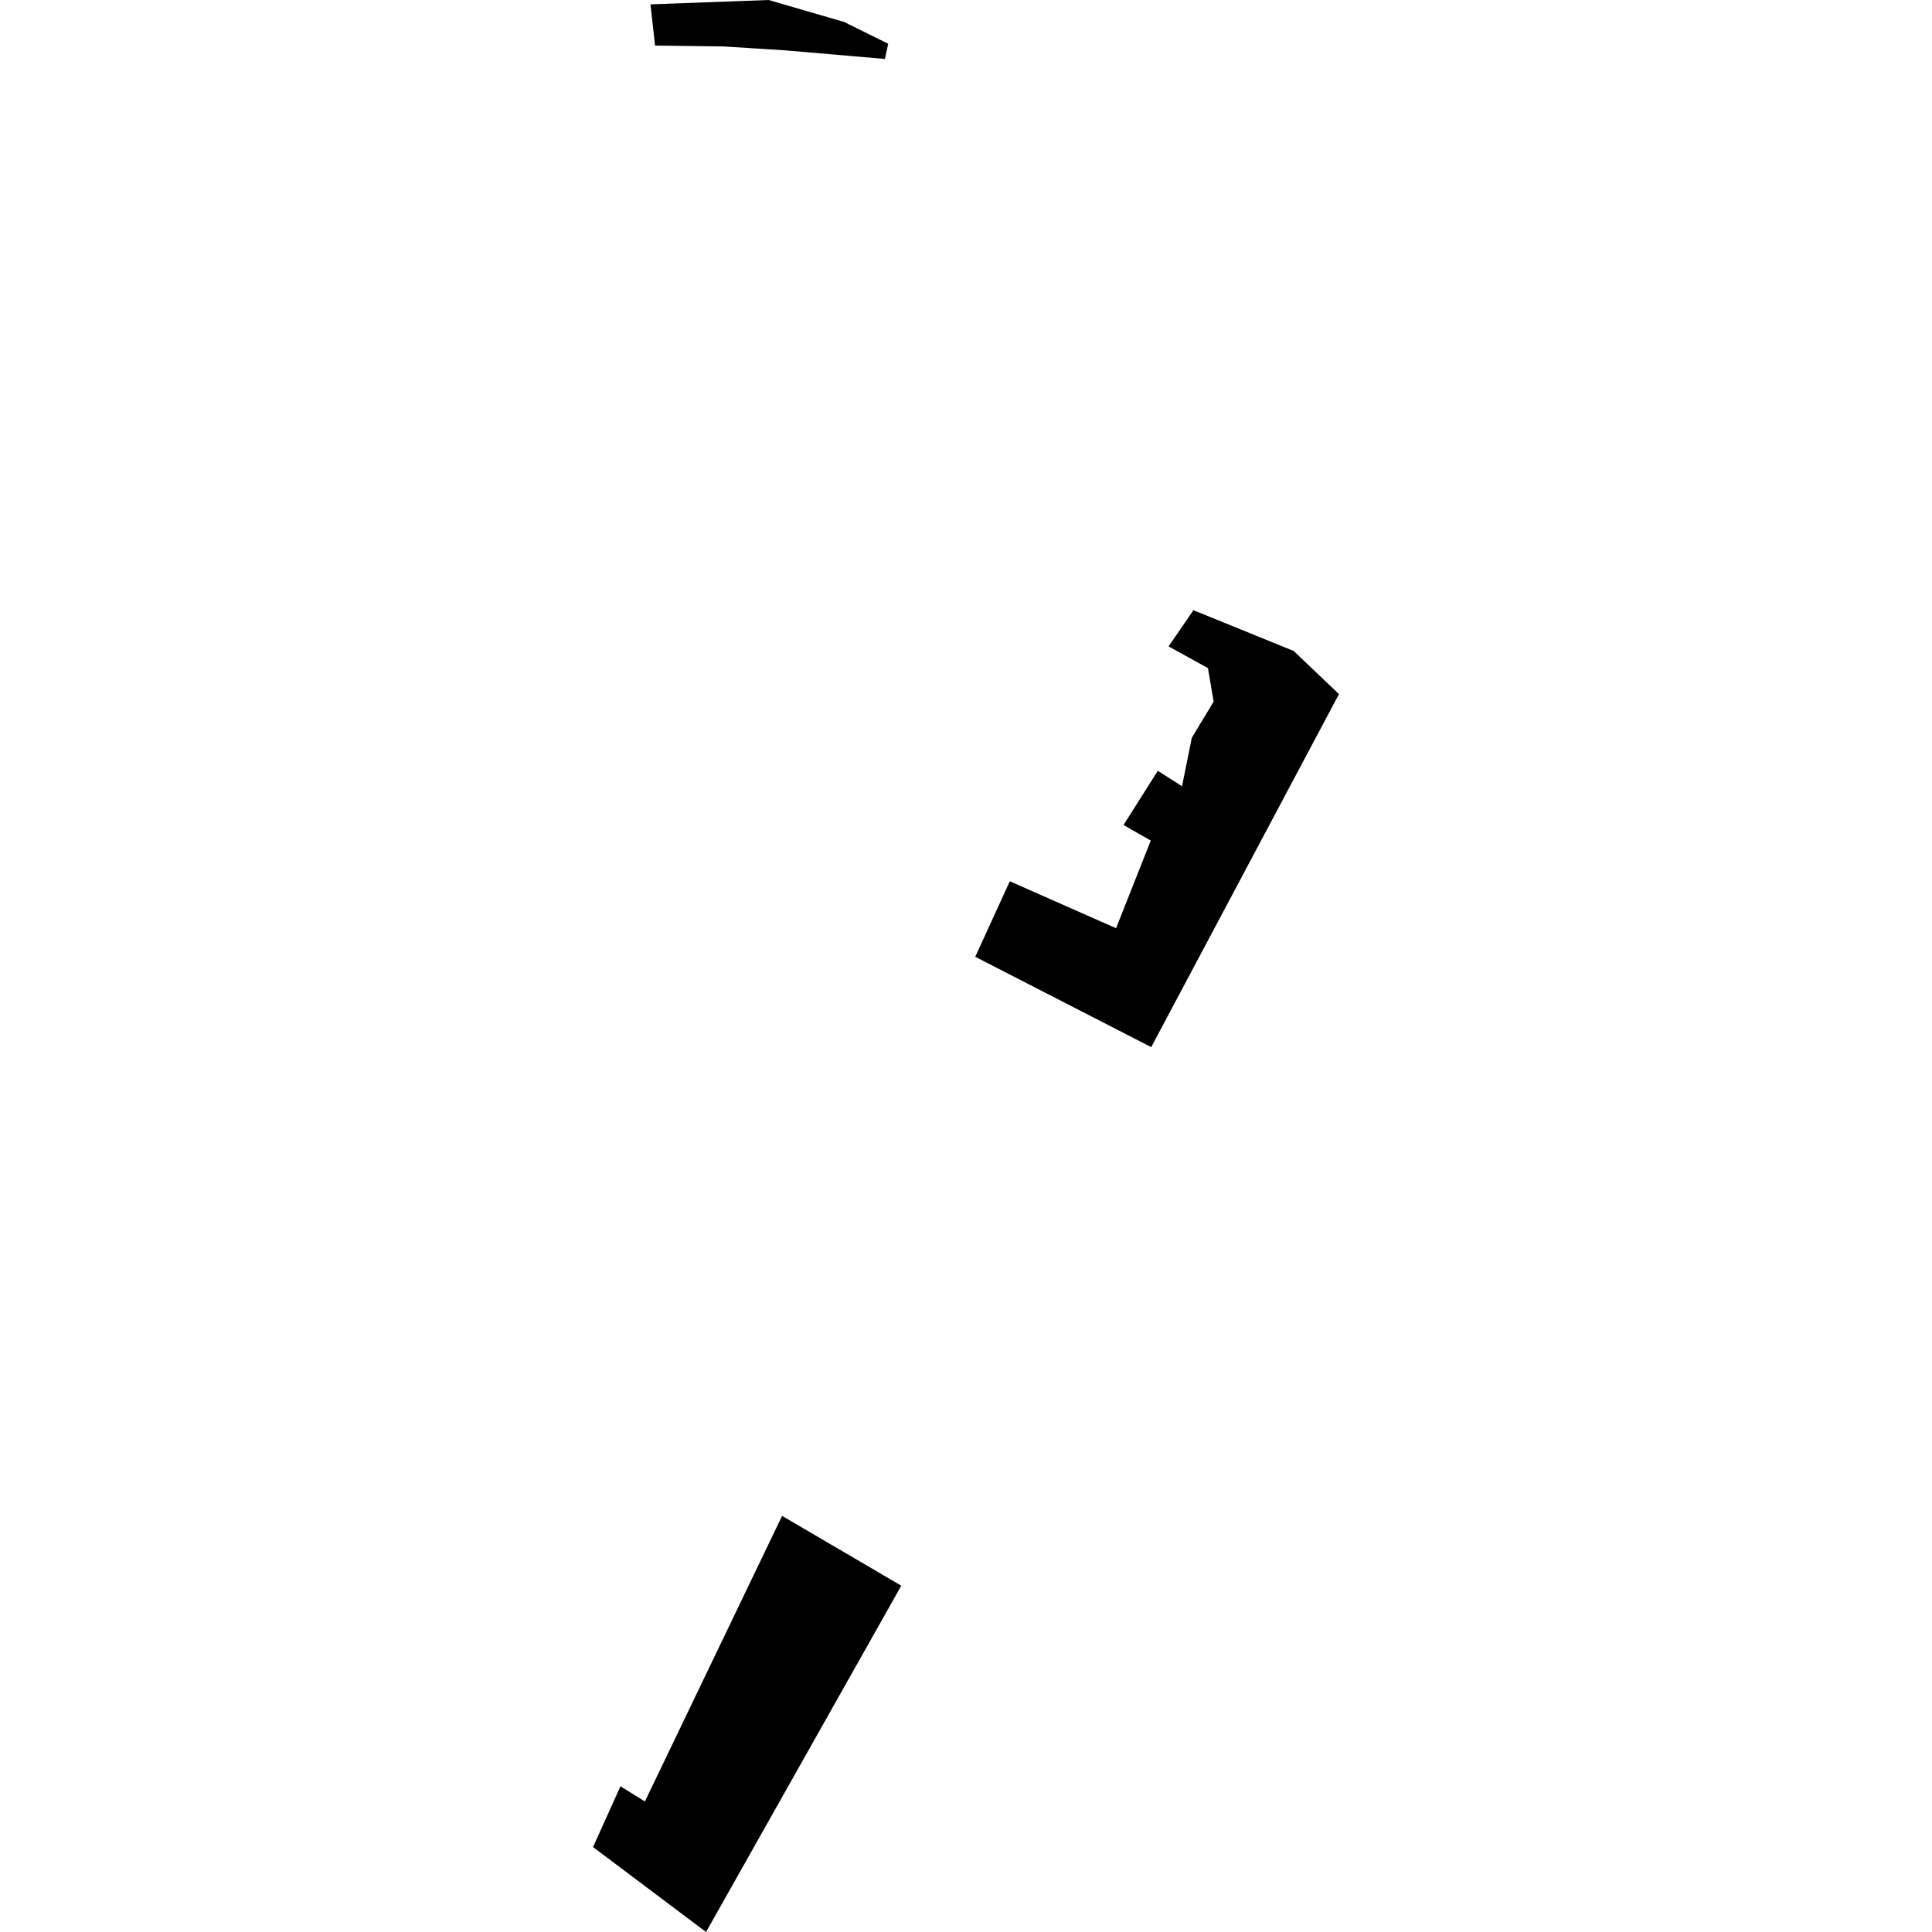<?xml version="1.0" encoding="utf-8" standalone="no"?>
<!DOCTYPE svg PUBLIC "-//W3C//DTD SVG 1.1//EN"
  "http://www.w3.org/Graphics/SVG/1.1/DTD/svg11.dtd">
<!-- Created with matplotlib (https://matplotlib.org/) -->
<svg height="288pt" version="1.1" viewBox="0 0 288 288" width="288pt" xmlns="http://www.w3.org/2000/svg" xmlns:xlink="http://www.w3.org/1999/xlink">
 <defs>
  <style type="text/css">
*{stroke-linecap:butt;stroke-linejoin:round;}
  </style>
 </defs>
 <g id="figure_1">
  <g id="patch_1">
   <path d="M 0 288 
L 288 288 
L 288 0 
L 0 0 
z
" style="fill:none;opacity:0;"/>
  </g>
  <g id="axes_1">
   <g id="PatchCollection_1">
    <path clip-path="url(#pf44f3a3edc)" d="M 116.586 225.972 
L 134.353 236.377 
L 105.249 288 
L 88.401 275.339 
L 92.488 266.28 
L 96.135 268.538 
L 116.586 225.972 
"/>
    <path clip-path="url(#pf44f3a3edc)" d="M 180.069 99.595 
L 174.194 96.353 
L 177.904 90.963 
L 192.848 97.039 
L 199.599 103.471 
L 171.611 156.092 
L 145.379 142.627 
L 150.53 131.37 
L 166.371 138.367 
L 171.544 125.301 
L 167.483 122.981 
L 172.592 114.9 
L 176.204 117.205 
L 177.662 109.978 
L 180.913 104.593 
L 180.069 99.595 
"/>
    <path clip-path="url(#pf44f3a3edc)" d="M 96.965 0.648 
L 114.575 0 
L 125.838 3.274 
L 132.399 6.525 
L 131.912 8.787 
L 116.983 7.501 
L 107.893 6.926 
L 97.651 6.796 
L 96.965 0.648 
"/>
   </g>
  </g>
 </g>
 <defs>
  <clipPath id="pf44f3a3edc">
   <rect height="288" width="111.197" x="88.401" y="0"/>
  </clipPath>
 </defs>
</svg>
